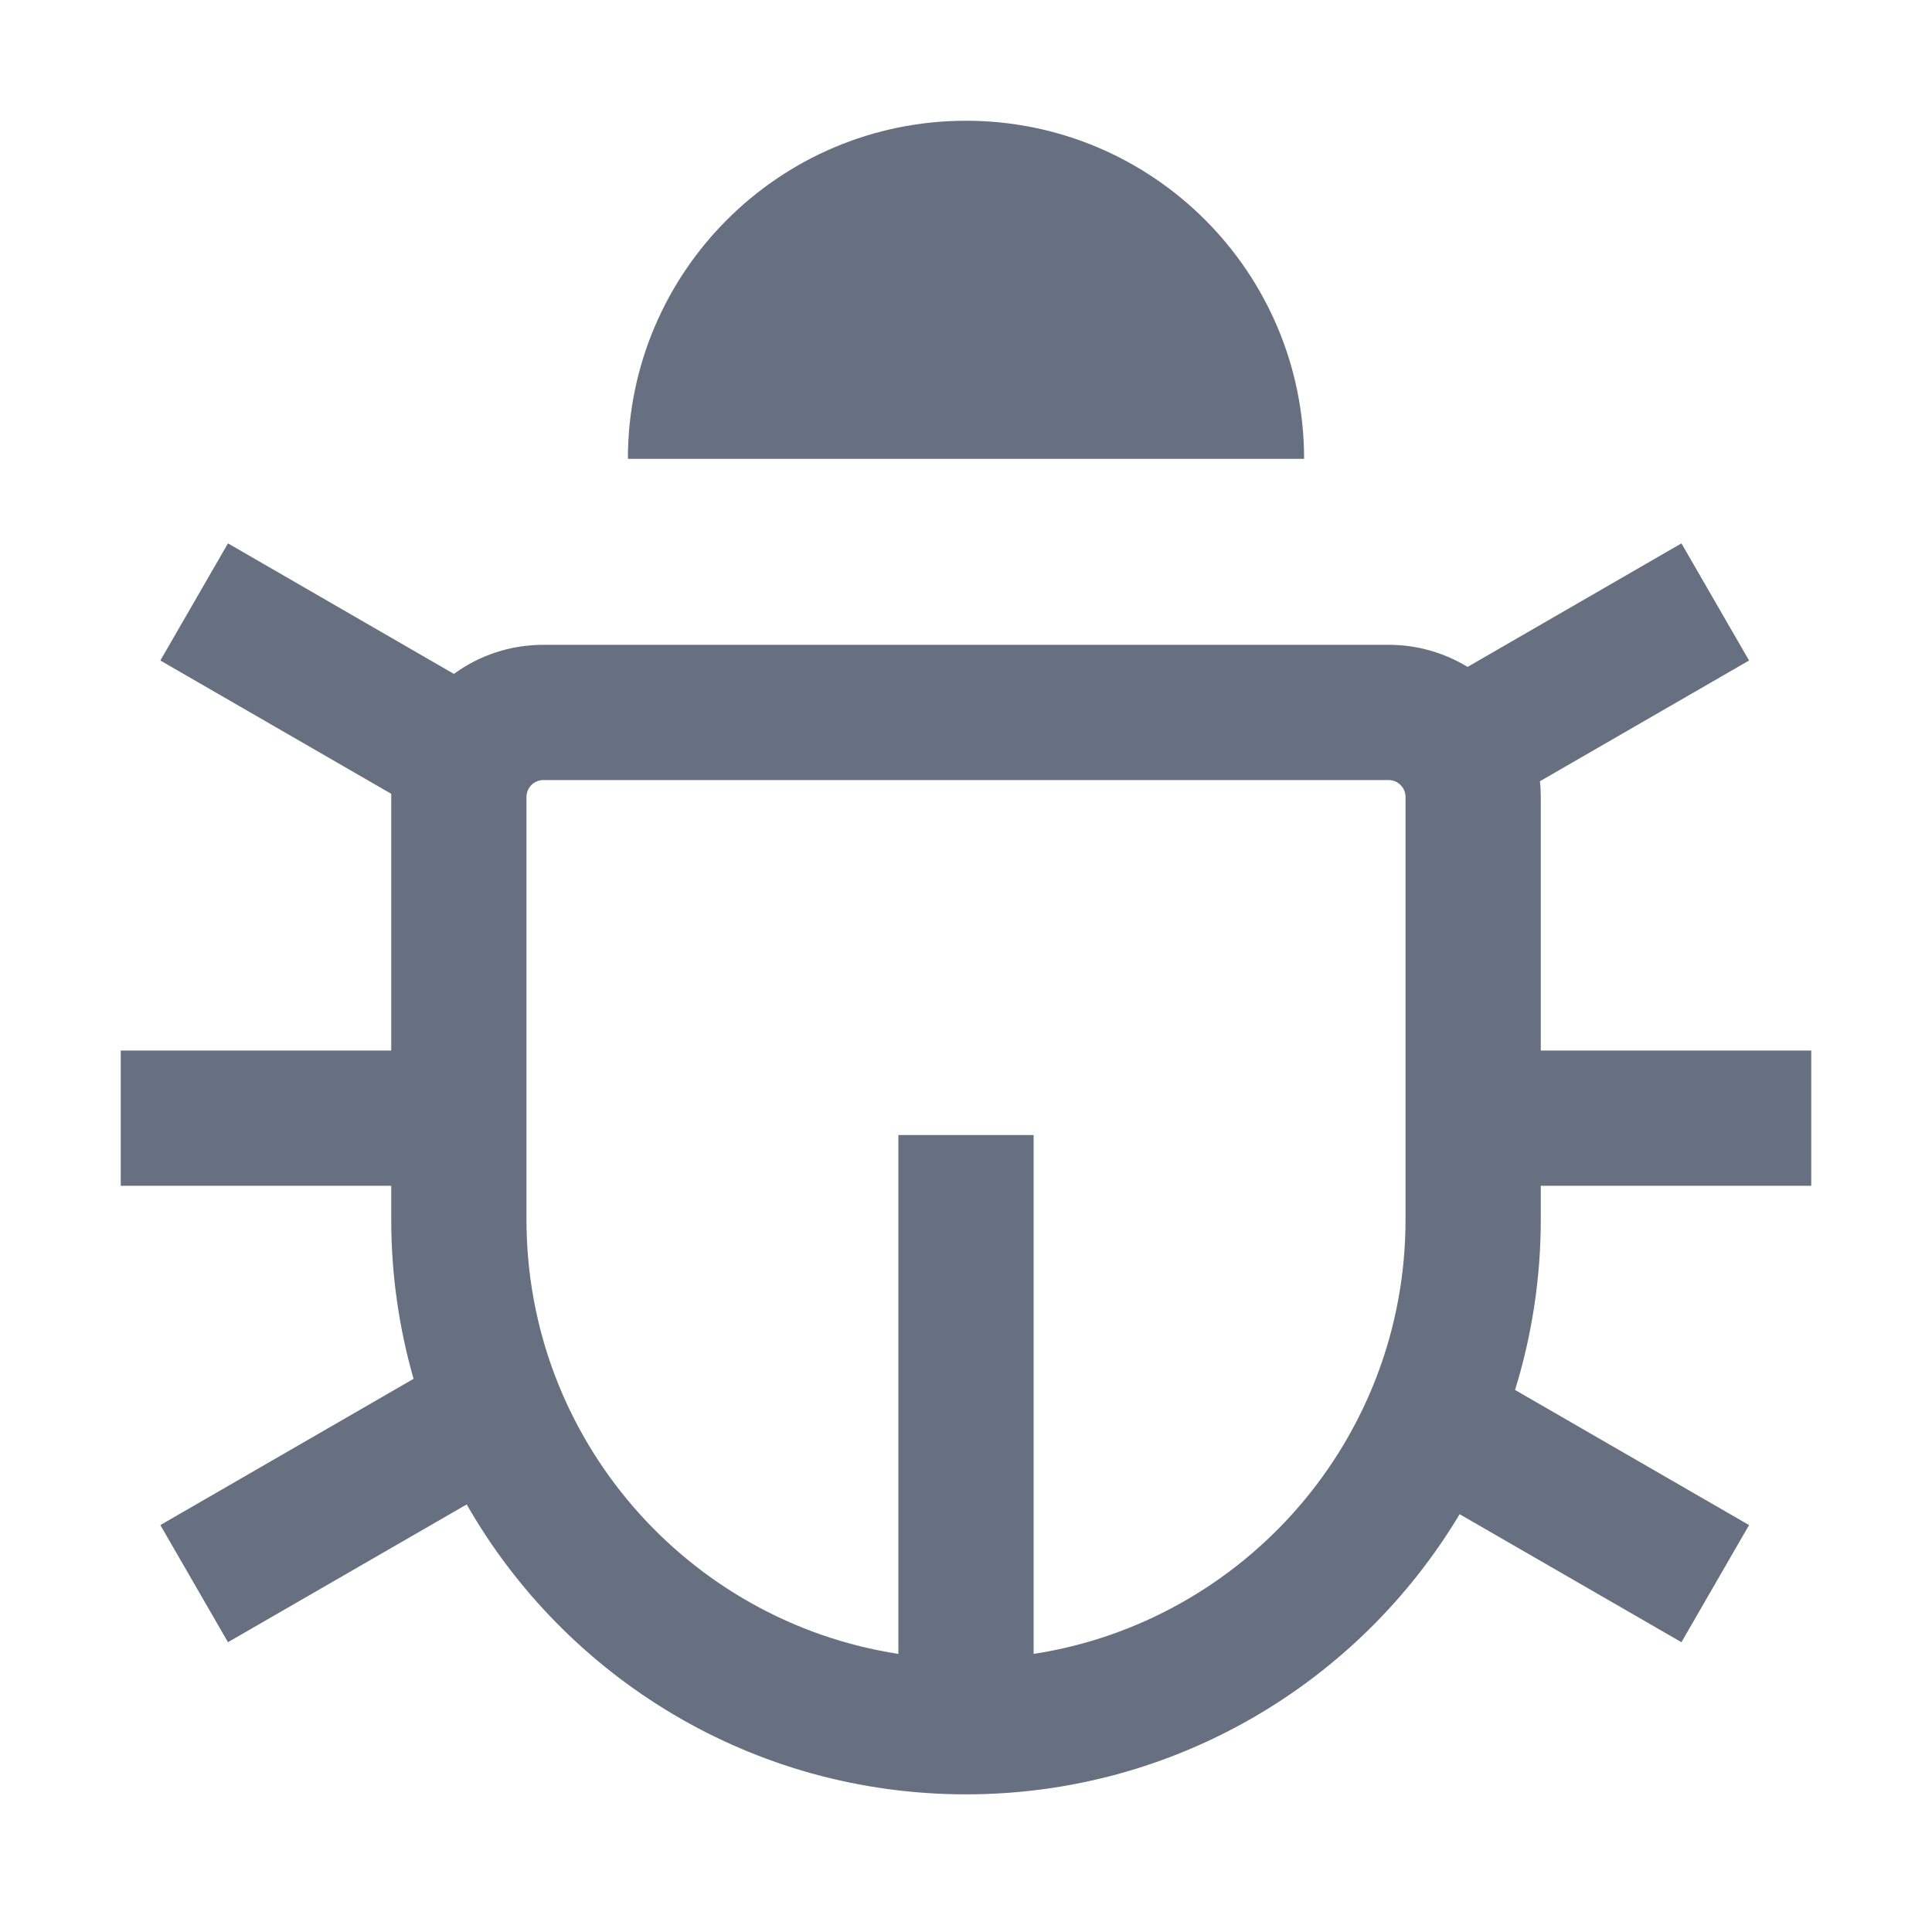 <svg width="16" height="16" viewBox="0 0 16 16" fill="none" xmlns="http://www.w3.org/2000/svg">
<path fill-rule="evenodd" clip-rule="evenodd" d="M5.2 3.8C5.2 2.254 6.454 1 8 1C9.546 1 10.8 2.254 10.8 3.8H5.2ZM3.24 6.6C3.24 6.591 3.24 6.583 3.24 6.574L1.328 5.47L1.888 4.5L3.759 5.581C3.967 5.429 4.223 5.34 4.5 5.34H11.5C11.739 5.34 11.963 5.407 12.154 5.523L13.925 4.5L14.485 5.47L12.753 6.47C12.758 6.513 12.76 6.556 12.76 6.6V8.7H15V9.82H12.76V10.1C12.76 10.591 12.685 11.065 12.547 11.511L14.485 12.63L13.925 13.6L12.088 12.54C11.257 13.929 9.737 14.86 8 14.86C6.229 14.86 4.684 13.893 3.865 12.459L1.888 13.6L1.328 12.63L3.425 11.419C3.305 11 3.24 10.558 3.24 10.1V9.82H1V8.7H3.24V6.6ZM4.5 6.46C4.423 6.46 4.36 6.523 4.36 6.6V10.1C4.36 11.92 5.696 13.428 7.44 13.697V9.4H8.56V13.697C10.304 13.428 11.64 11.92 11.64 10.1V6.6C11.64 6.523 11.577 6.46 11.5 6.46H4.5Z" fill="#667080"/>
</svg>
